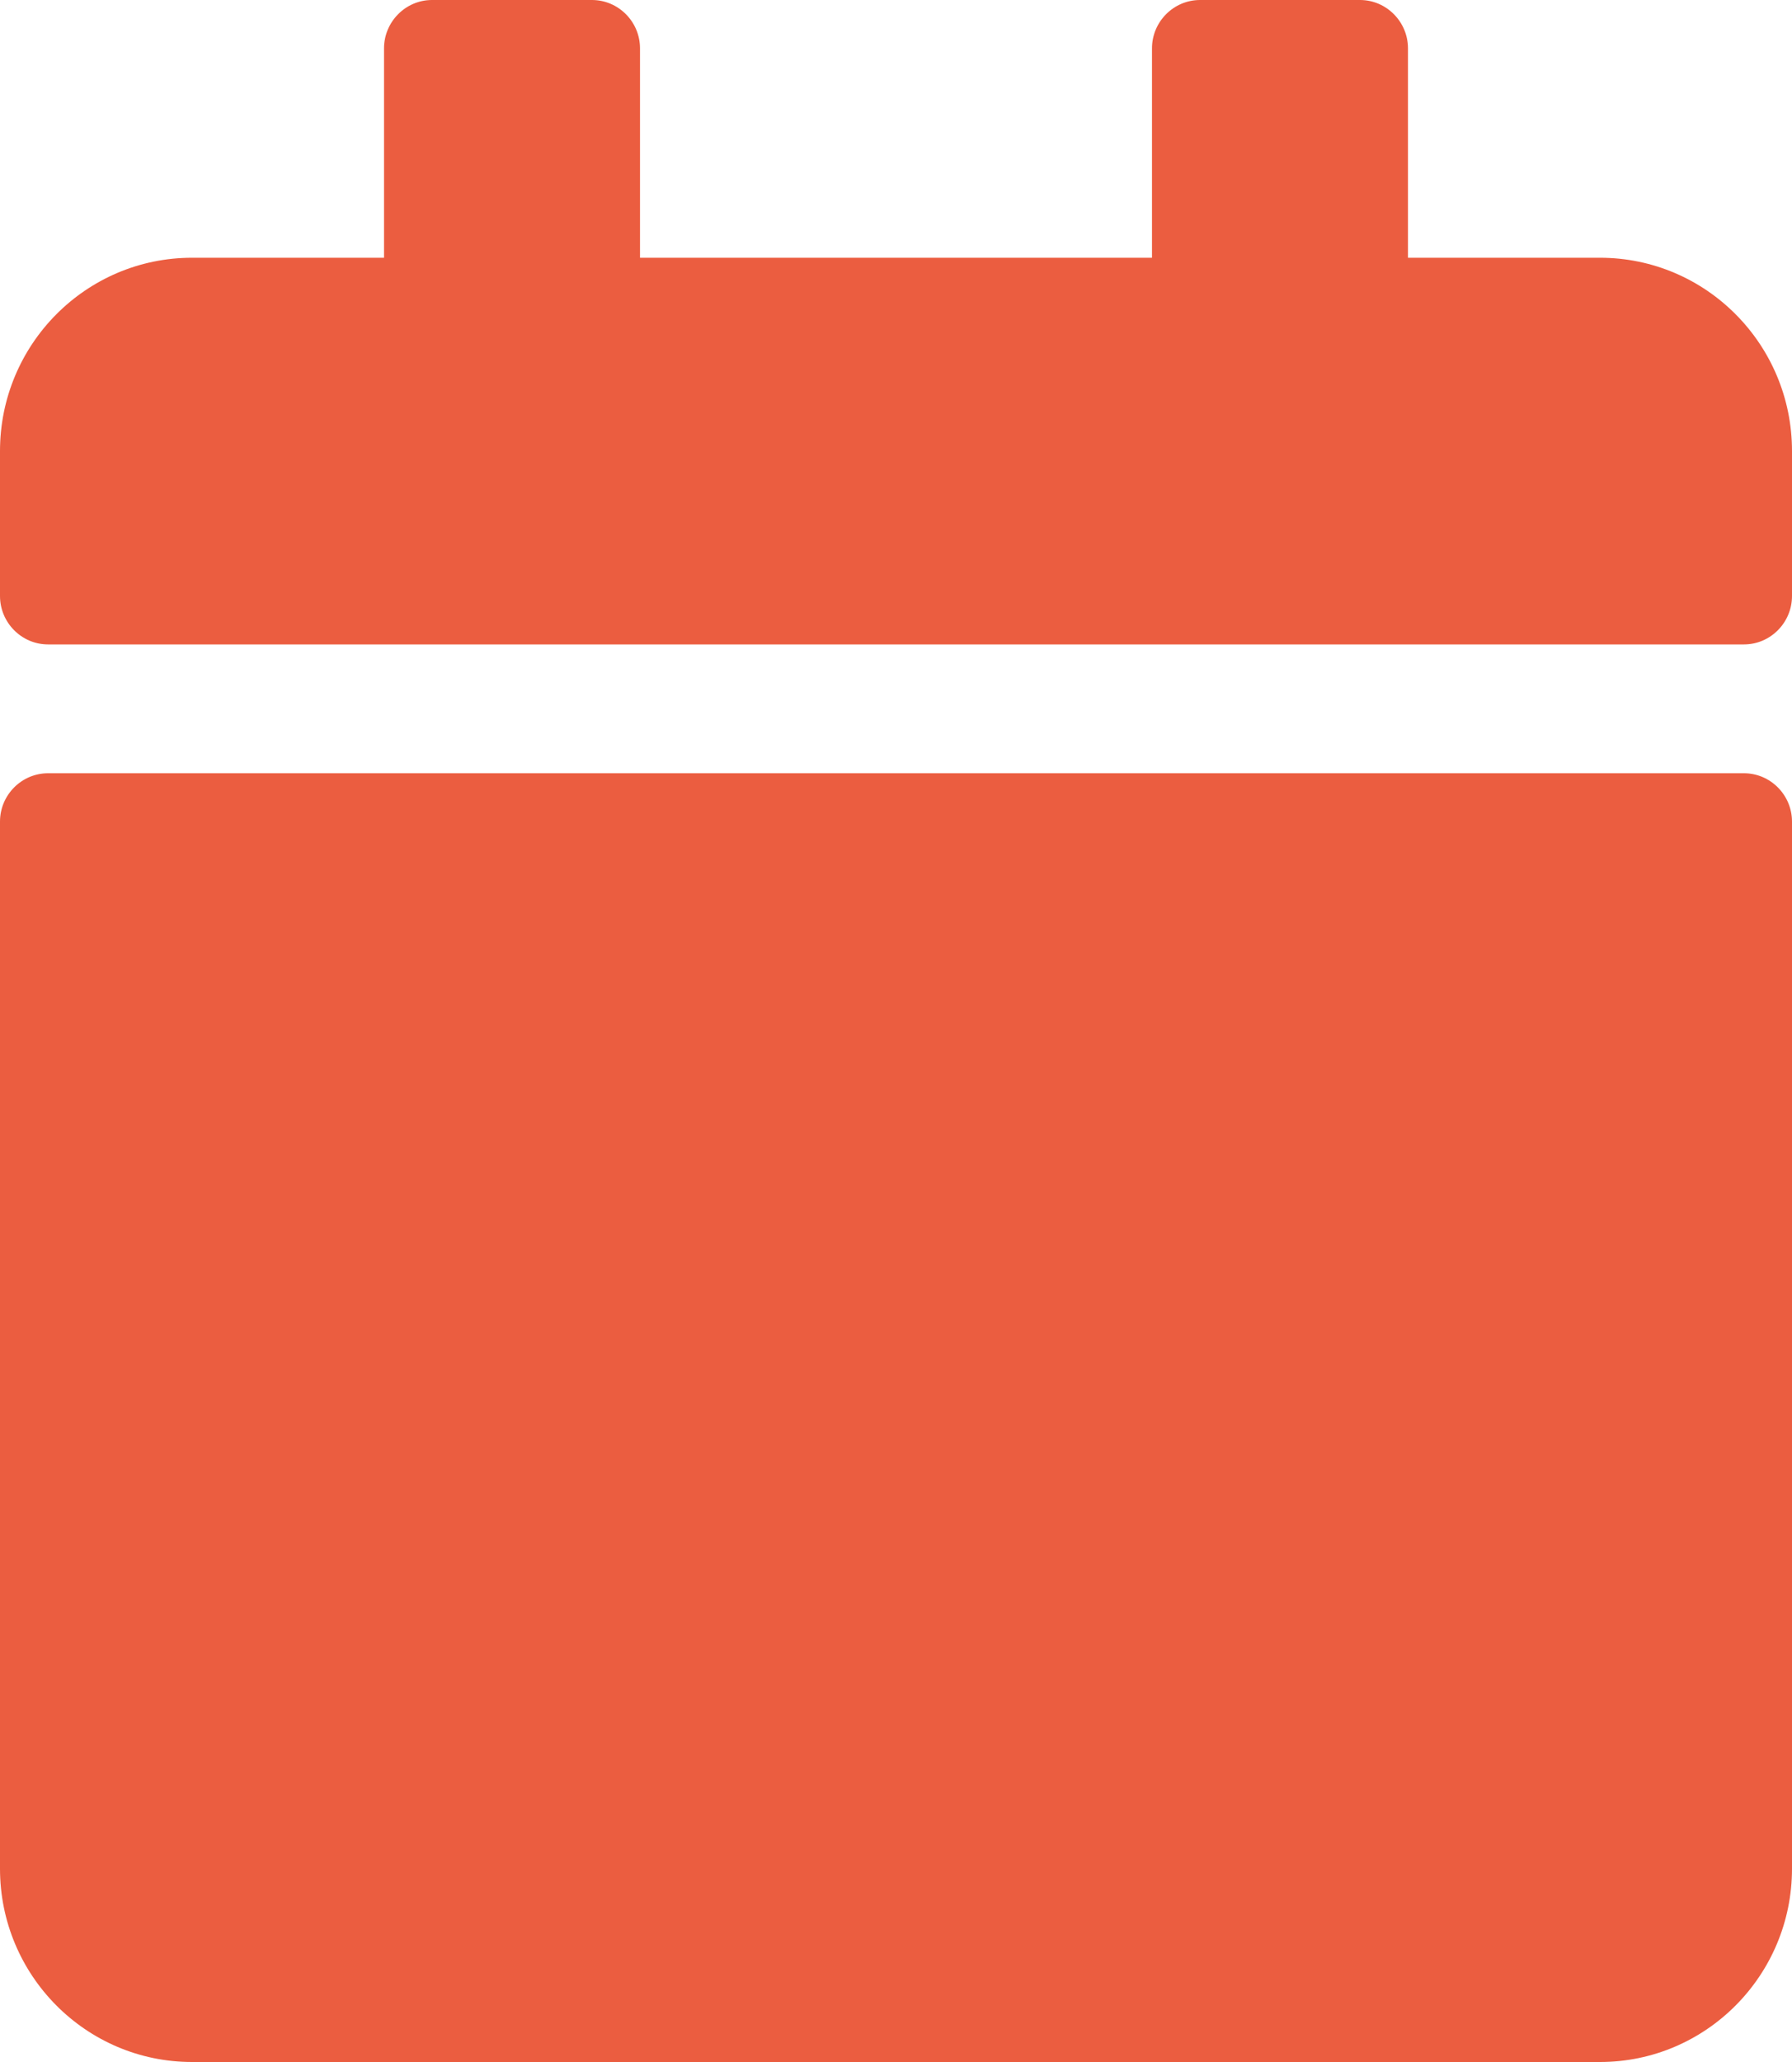 <svg width="20" height="23" viewBox="0 0 20 23" fill="none" xmlns="http://www.w3.org/2000/svg"><path d="M0.536 8.625H19.464C19.759 8.625 20 8.868 20 9.164V20.844C20 22.034 19.04 23 17.857 23H2.143C0.96 23 0 22.034 0 20.844V9.164C0 8.868 0.241 8.625 0.536 8.625ZM20 6.648V5.031C20 3.841 19.04 2.875 17.857 2.875H15.714V0.539C15.714 0.243 15.473 0 15.179 0H13.393C13.098 0 12.857 0.243 12.857 0.539V2.875H7.143V0.539C7.143 0.243 6.902 0 6.607 0H4.821C4.527 0 4.286 0.243 4.286 0.539V2.875H2.143C0.96 2.875 0 3.841 0 5.031V6.648C0 6.945 0.241 7.188 0.536 7.188H19.464C19.759 7.188 20 6.945 20 6.648Z" fill="#EB5D40"/></svg>
